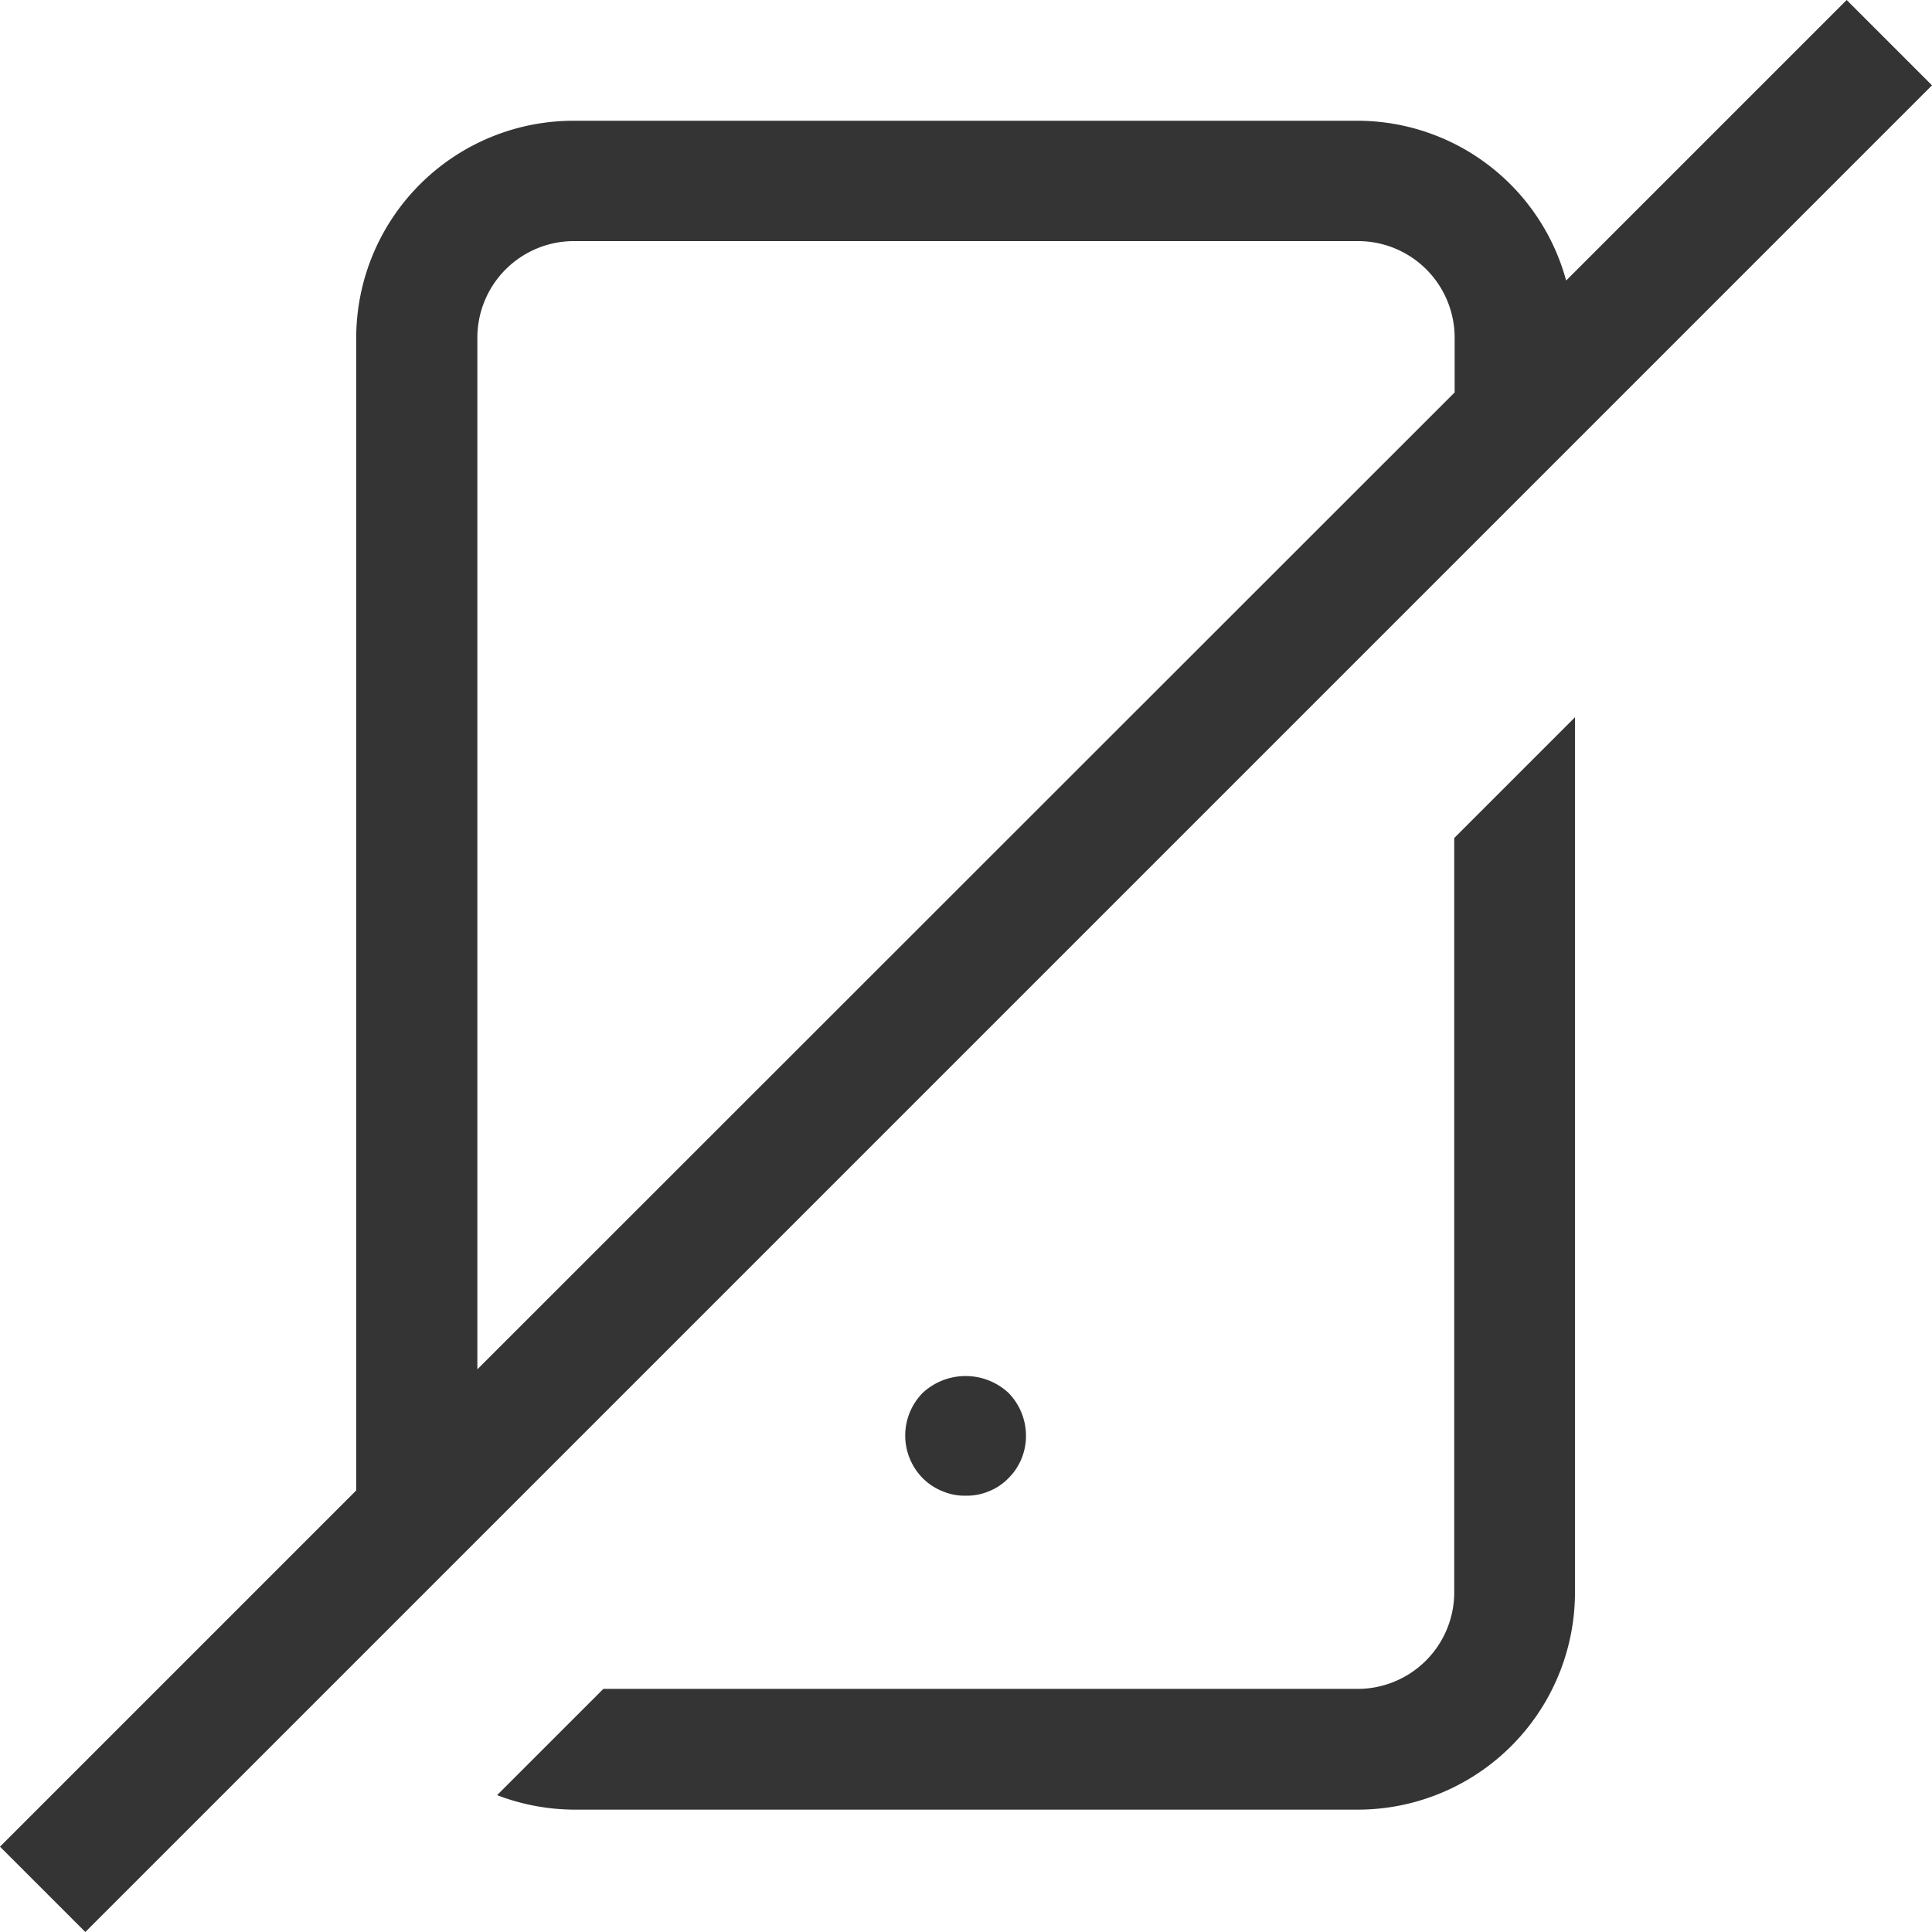 <svg xmlns="http://www.w3.org/2000/svg" width="48" height="48" viewBox="0 0 48 48">
    <path data-name="パス 4287" d="M23.97 37.15a1.38 1.38 0 0 1-.57-.11 1.434 1.434 0 0 1-.49-.32 1.509 1.509 0 0 1 0-2.13 1.568 1.568 0 0 1 2.12 0 1.522 1.522 0 0 1 .44 1.07 1.474 1.474 0 0 1-.44 1.06 1.394 1.394 0 0 1-.48.32 1.426 1.426 0 0 1-.58.11z" style="fill:#343434" transform="translate(.02 .01)"/>
    <g data-name="グループ 32860">
        <path data-name="パス 4288" d="M36.11 39.55a2.4 2.4 0 0 1-2.4 2.4H14.97l-2.64 2.64a5.437 5.437 0 0 0 1.9.36h19.48a5.4 5.4 0 0 0 5.4-5.4V17.81l-3 3z" style="fill:#343434" transform="translate(.02 .01)"/>
        <path data-name="パス 4289" d="m45.86-.01-6.97 6.97a5.378 5.378 0 0 0-5.18-3.97H14.23a5.4 5.4 0 0 0-5.4 5.4v28.63l-8.85 8.85 2.12 2.12L47.98 2.11zM11.84 8.38a2.4 2.4 0 0 1 2.4-2.4h19.48a2.4 2.4 0 0 1 2.4 2.4v1.36L11.84 34.01z" style="fill:#343434" transform="translate(.02 .01)"/>
    </g>
</svg>
